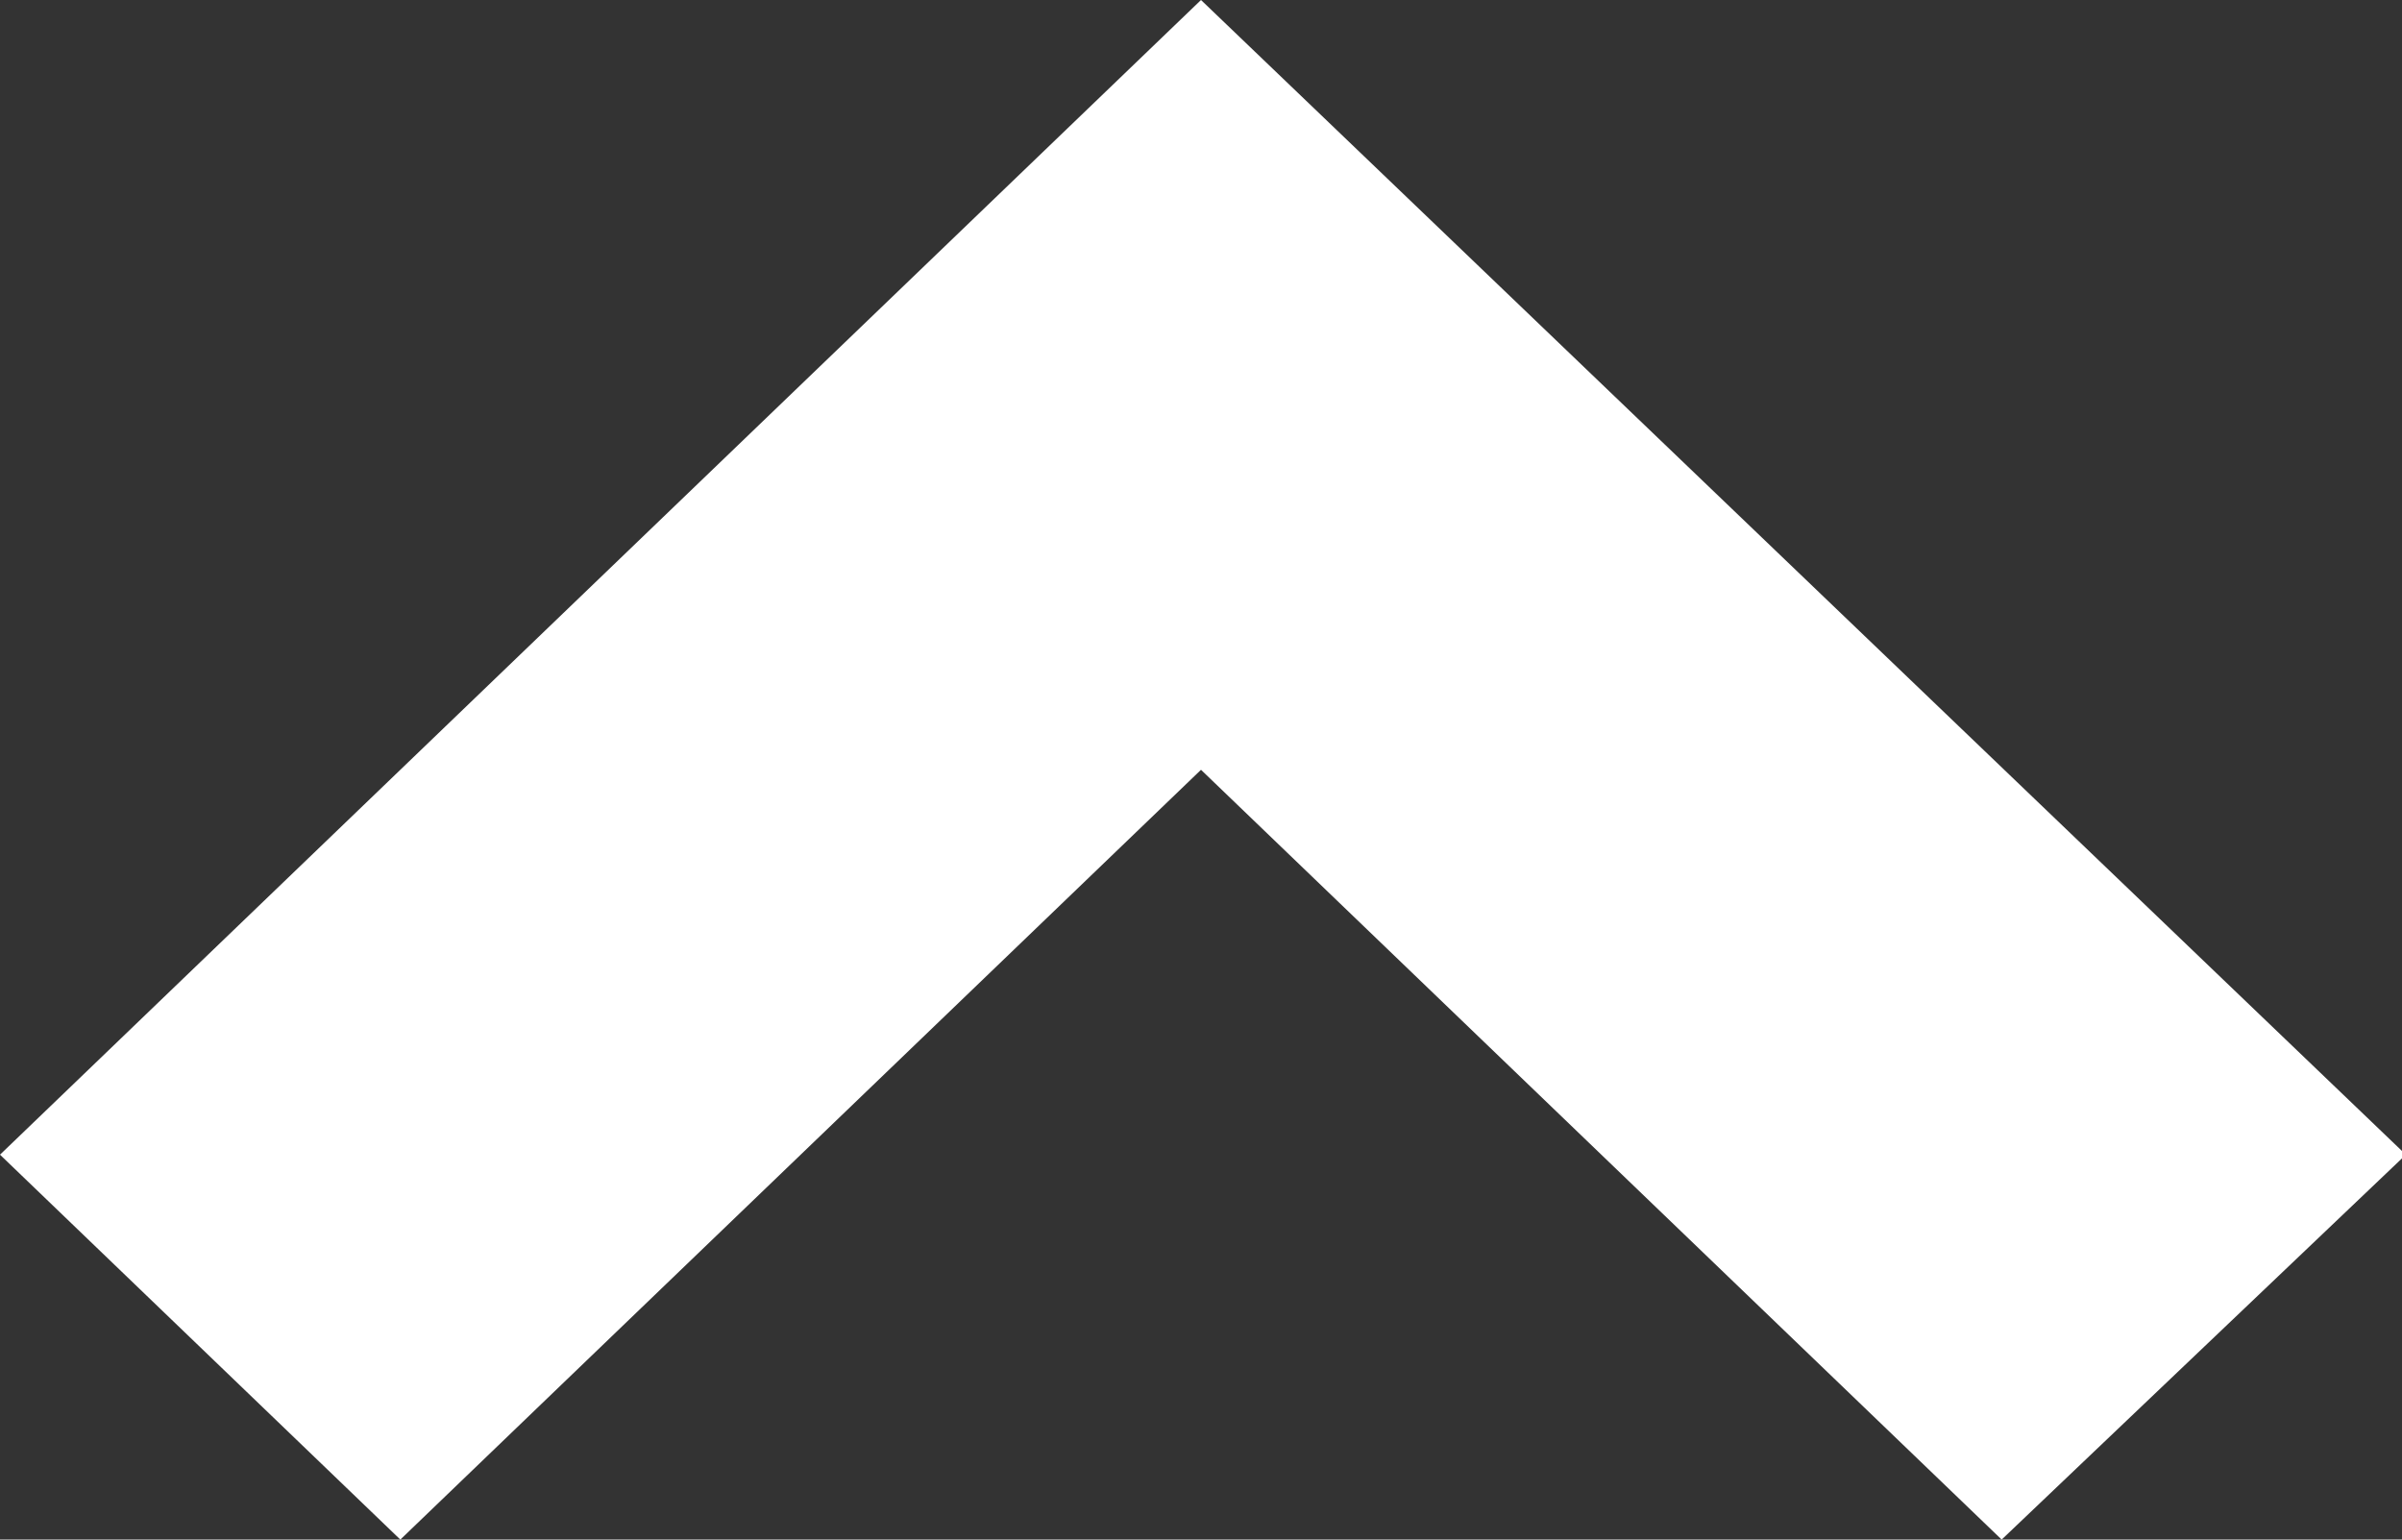<svg xmlns="http://www.w3.org/2000/svg" viewBox="0 0 24.96 16"><rect x="0" y="0" width="24.96" height="16" fill="#333333" stroke="none"/><defs><style>.cls-1{fill:#fff;fill-rule:evenodd;}</style></defs><g id="レイヤー_2" data-name="レイヤー 2"><g id="レイヤー_1-2" data-name="レイヤー 1"><path class="cls-1" d="M4.16,16,0,12,12.48,0,25,12,20.8,16,12.48,8Z"/></g></g></svg>